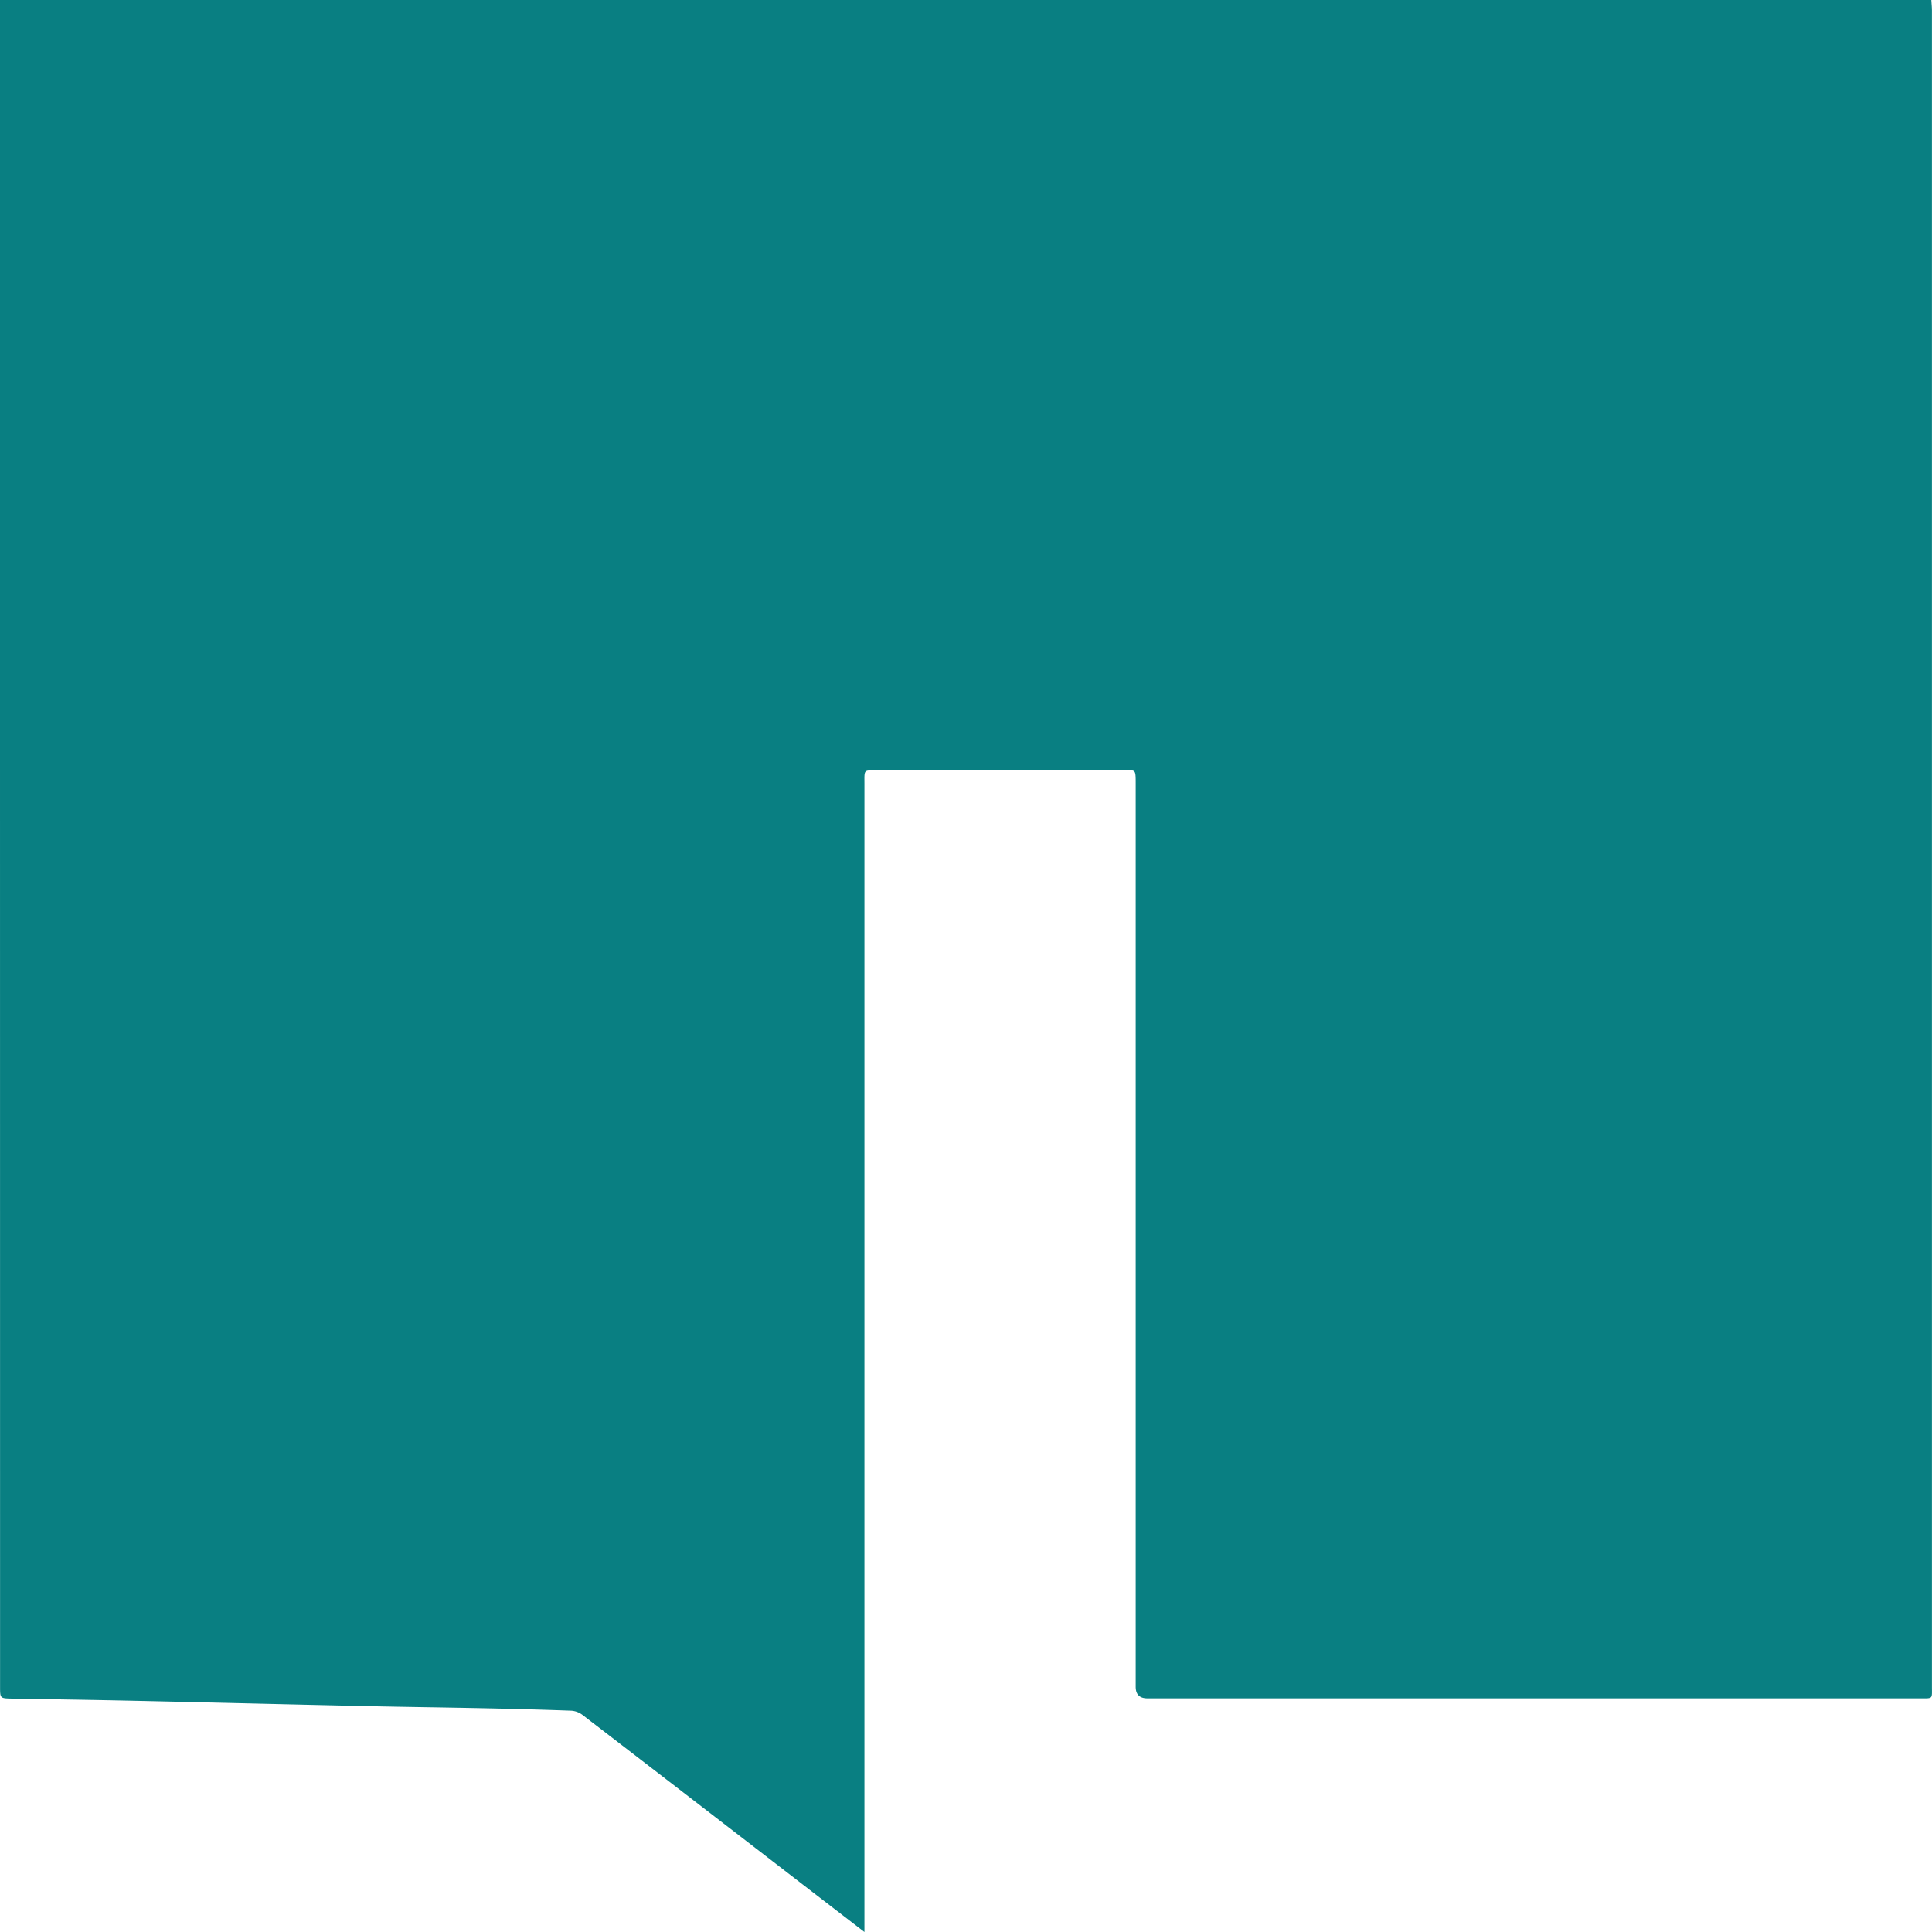<svg width="30" height="30" viewBox="0 0 30 30" fill="none" xmlns="http://www.w3.org/2000/svg">
    <path d="m13.423 30-.794-.611c-1.194-.92-2.387-1.841-3.583-2.759a.326.326 0 0 0-.172-.066c-.436-.016-.87-.028-1.306-.037-.605-.013-1.21-.02-1.814-.033-1.233-.027-2.467-.058-3.7-.085-.62-.013-1.242-.023-1.863-.033-.19-.004-.19-.002-.19-.185L0 11.395V0h29.99c.003.056.009.113.009.17v26.018c0 .199.021.184-.19.184h-11.99c-.123 0-.184-.06-.184-.18v-14.01c0-.263.002-.218-.22-.218-1.254-.002-2.509-.001-3.763 0-.25 0-.229-.033-.229.22V30z" fill="#097F82"/>
</svg>
